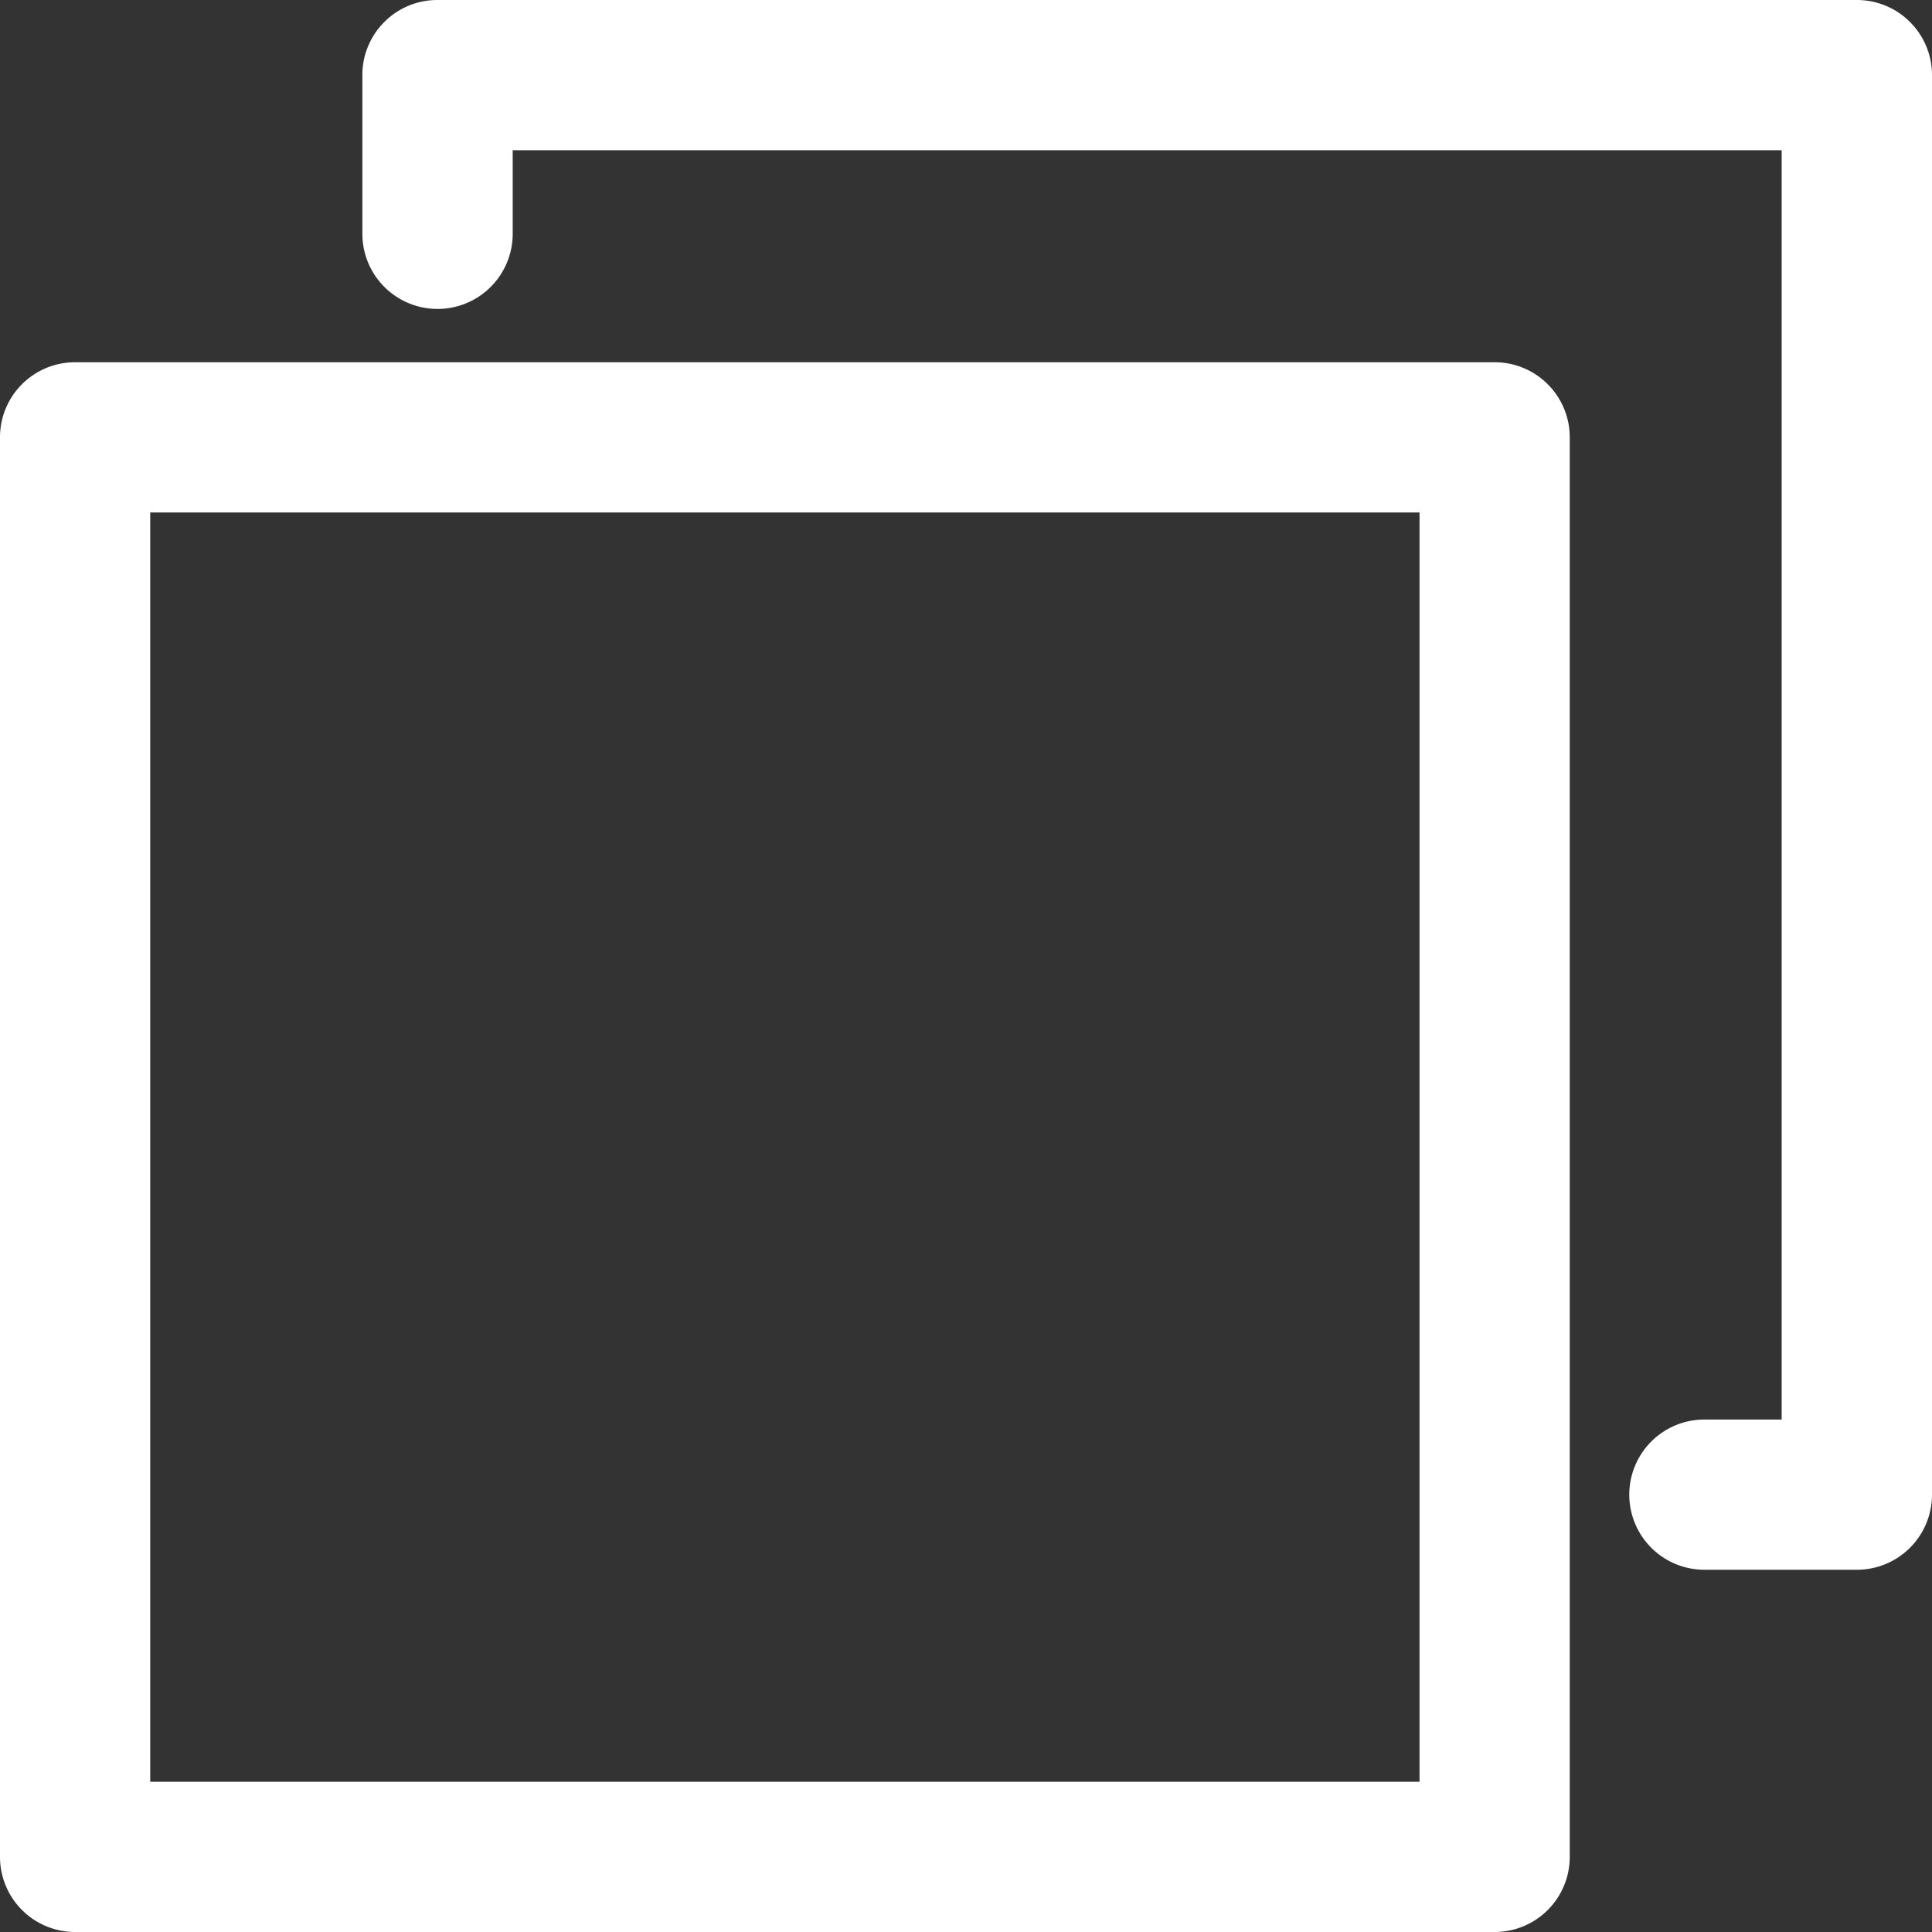 <svg xmlns="http://www.w3.org/2000/svg" width="16" height="16" viewBox="0 0 16 16">
    <rect x="0" y="0" width="16" height="16" fill="#333333" stroke="none"/>
    <g fill="#FFF" fill-rule="nonzero">
        <path d="M12.378 16H.622A.622.622 0 0 1 0 15.378V3.622C0 3.278.278 3 .622 3h11.756c.344 0 .622.279.622.622v11.756a.622.622 0 0 1-.622.622zM1.244 14.756h10.512V4.244H1.244v10.512z"/>
        <path d="M15.378 13h-1.263a.622.622 0 0 1 0-1.244h.64V1.244H4.246v.692a.622.622 0 1 1-1.245 0V.622C3 .28 3.278 0 3.622 0h11.756c.344 0 .622.279.622.622v11.756a.622.622 0 0 1-.622.622z"/>
    </g>
</svg>
